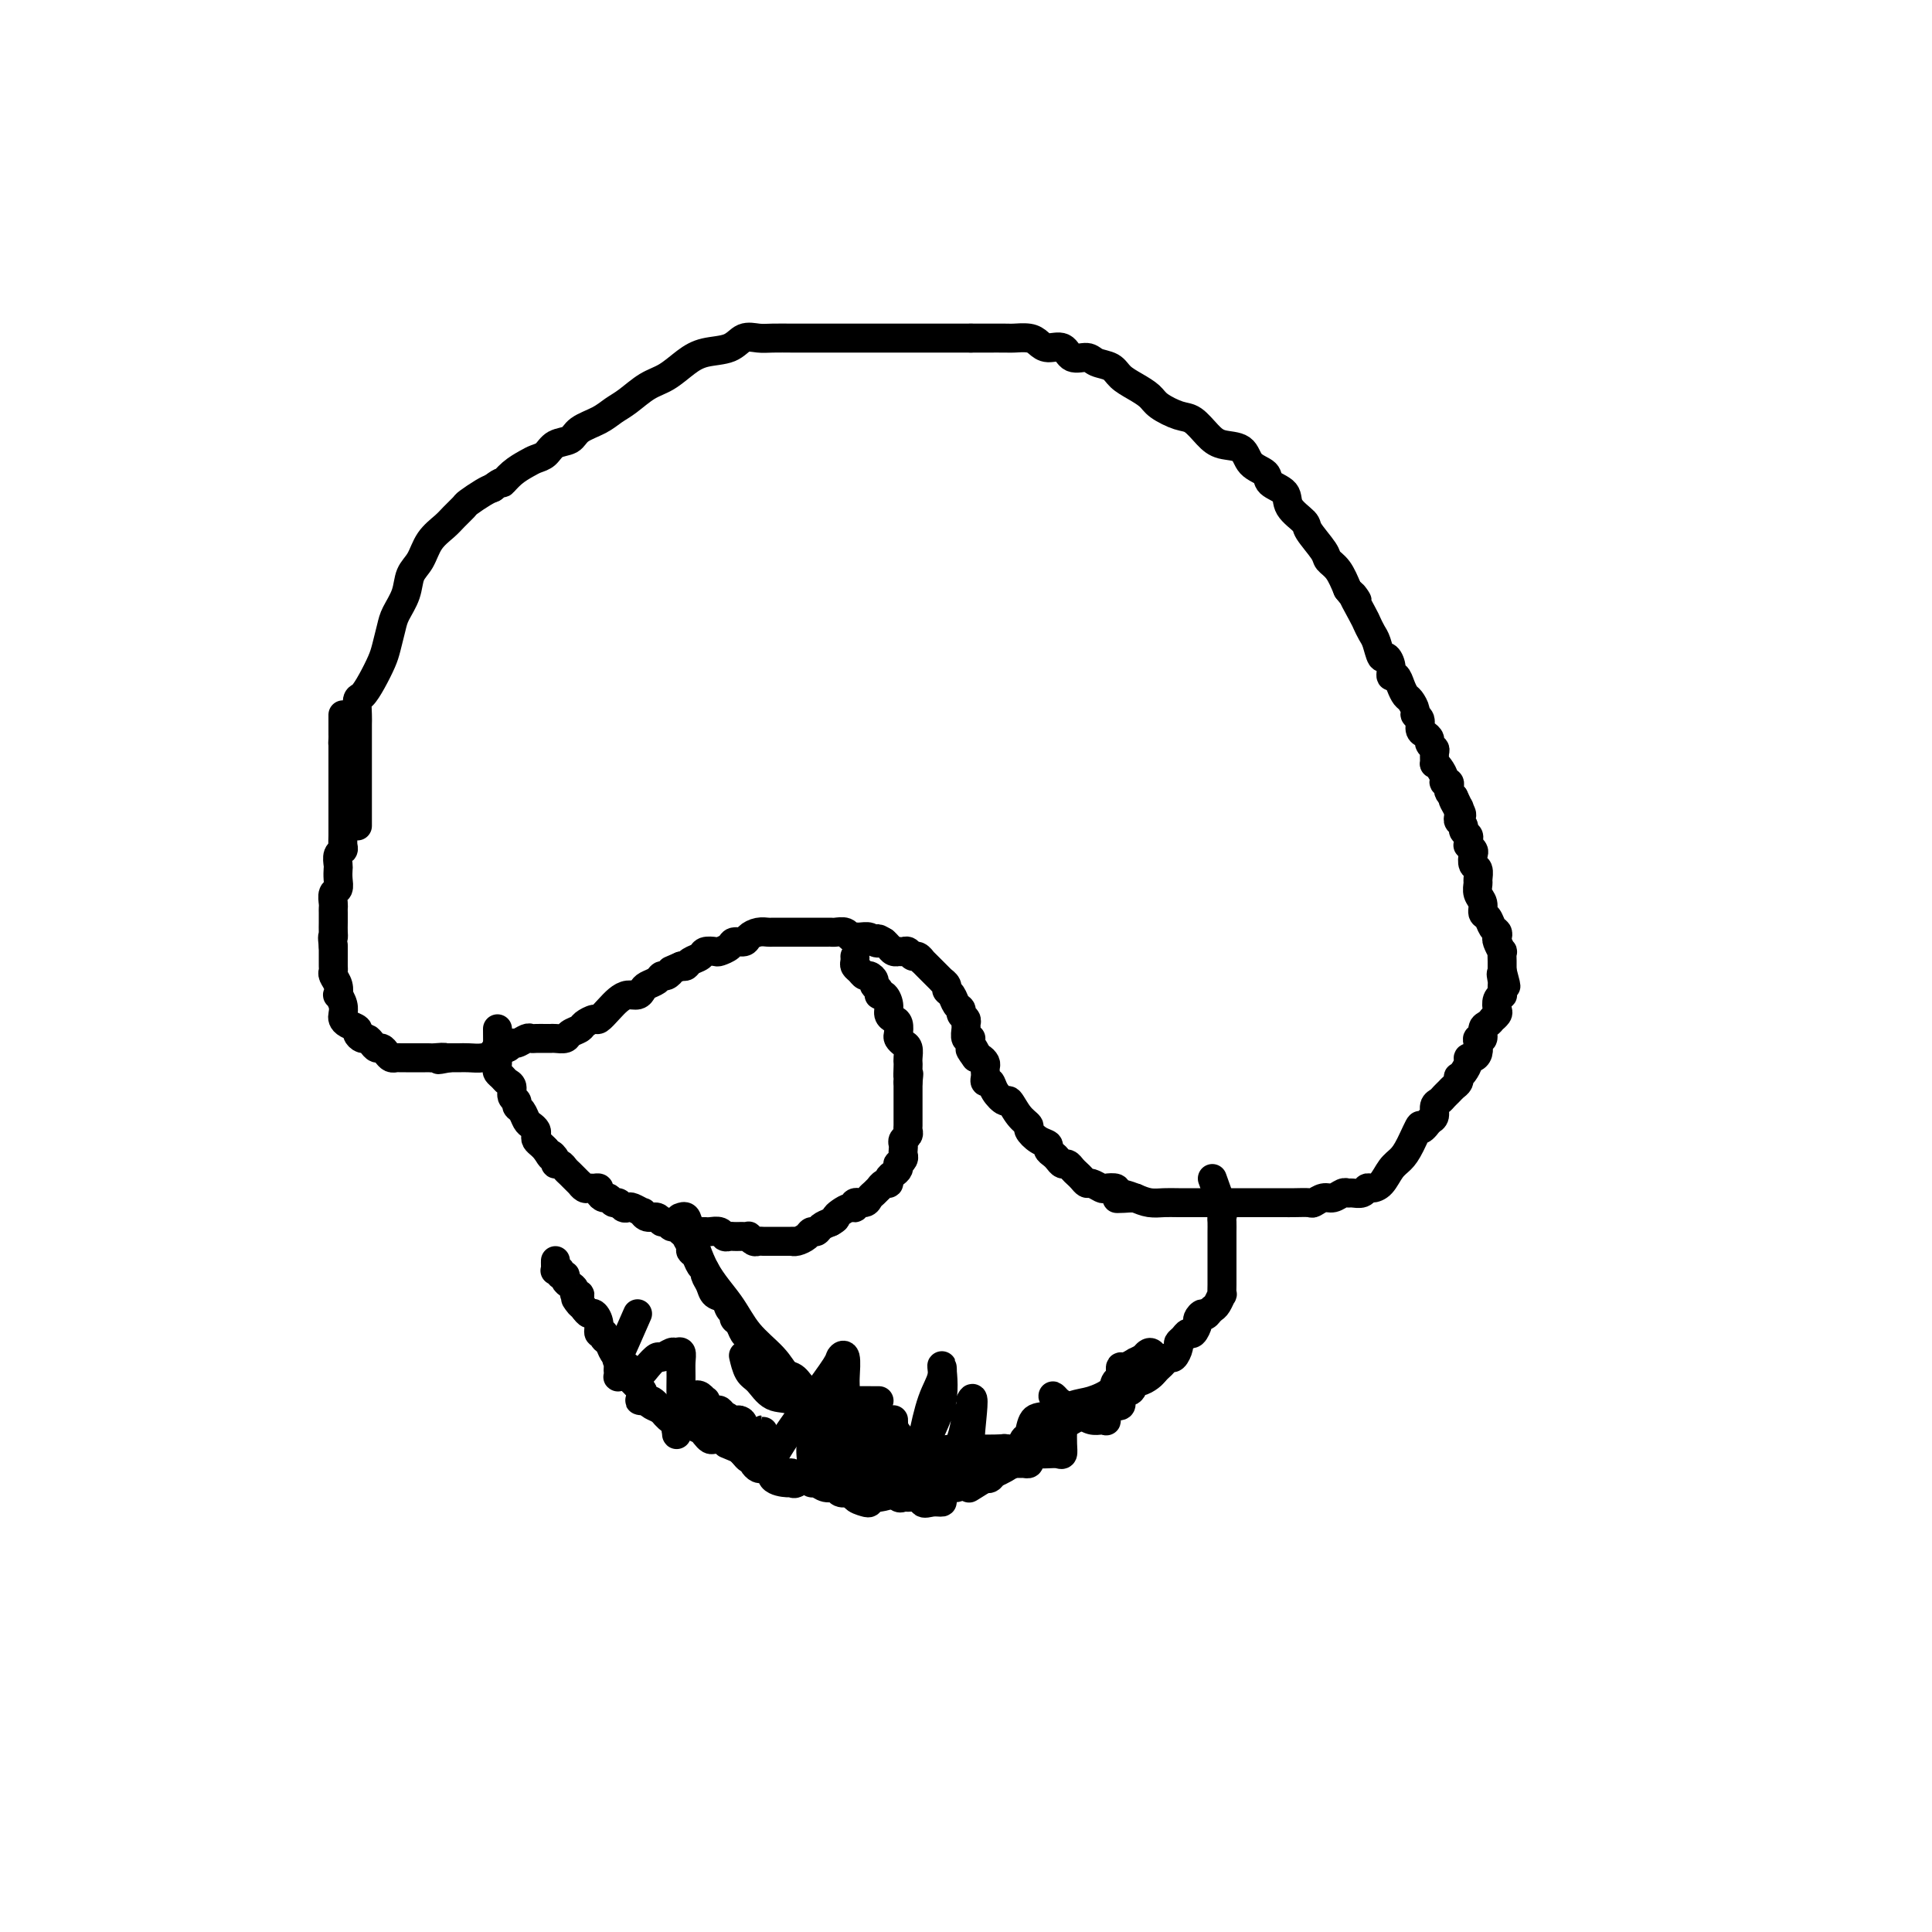 <svg viewBox='0 0 400 400' version='1.1' xmlns='http://www.w3.org/2000/svg' xmlns:xlink='http://www.w3.org/1999/xlink'><g fill='none' stroke='#000000' stroke-width='6' stroke-linecap='round' stroke-linejoin='round'><path d='M74,171c-0.000,-0.689 -0.000,-1.378 0,-2c0.000,-0.622 0.000,-1.178 0,-2c-0.000,-0.822 -0.000,-1.911 0,-3c0.000,-1.089 0.000,-2.177 0,-3c-0.000,-0.823 -0.000,-1.379 0,-2c0.000,-0.621 0.000,-1.306 0,-2c-0.000,-0.694 -0.001,-1.398 0,-2c0.001,-0.602 0.002,-1.101 0,-2c-0.002,-0.899 -0.009,-2.196 0,-3c0.009,-0.804 0.034,-1.114 0,-2c-0.034,-0.886 -0.125,-2.347 0,-3c0.125,-0.653 0.468,-0.500 1,-1c0.532,-0.500 1.255,-1.655 2,-3c0.745,-1.345 1.513,-2.880 2,-4c0.487,-1.120 0.693,-1.826 1,-3c0.307,-1.174 0.715,-2.816 1,-4c0.285,-1.184 0.445,-1.909 1,-3c0.555,-1.091 1.503,-2.547 2,-4c0.497,-1.453 0.541,-2.903 1,-4c0.459,-1.097 1.331,-1.842 2,-3c0.669,-1.158 1.133,-2.729 2,-4c0.867,-1.271 2.137,-2.242 3,-3c0.863,-0.758 1.320,-1.303 2,-2c0.680,-0.697 1.584,-1.548 2,-2c0.416,-0.452 0.343,-0.506 1,-1c0.657,-0.494 2.045,-1.427 3,-2c0.955,-0.573 1.478,-0.787 2,-1'/><path d='M102,101c2.385,-1.836 1.847,-0.925 2,-1c0.153,-0.075 0.999,-1.137 2,-2c1.001,-0.863 2.159,-1.526 3,-2c0.841,-0.474 1.364,-0.760 2,-1c0.636,-0.240 1.384,-0.434 2,-1c0.616,-0.566 1.099,-1.503 2,-2c0.901,-0.497 2.222,-0.555 3,-1c0.778,-0.445 1.015,-1.278 2,-2c0.985,-0.722 2.717,-1.333 4,-2c1.283,-0.667 2.118,-1.389 3,-2c0.882,-0.611 1.813,-1.109 3,-2c1.187,-0.891 2.632,-2.174 4,-3c1.368,-0.826 2.659,-1.196 4,-2c1.341,-0.804 2.733,-2.044 4,-3c1.267,-0.956 2.410,-1.629 4,-2c1.590,-0.371 3.626,-0.439 5,-1c1.374,-0.561 2.086,-1.614 3,-2c0.914,-0.386 2.028,-0.103 3,0c0.972,0.103 1.801,0.028 3,0c1.199,-0.028 2.769,-0.007 4,0c1.231,0.007 2.122,0.002 3,0c0.878,-0.002 1.743,-0.001 3,0c1.257,0.001 2.906,0.000 4,0c1.094,-0.000 1.632,-0.000 3,0c1.368,0.000 3.565,0.000 5,0c1.435,-0.000 2.107,-0.000 3,0c0.893,0.000 2.007,0.000 3,0c0.993,-0.000 1.864,-0.000 3,0c1.136,0.000 2.537,0.000 4,0c1.463,-0.000 2.990,-0.000 4,0c1.010,0.000 1.505,0.000 2,0'/><path d='M201,70c7.729,0.001 3.552,0.003 3,0c-0.552,-0.003 2.522,-0.011 4,0c1.478,0.011 1.359,0.039 2,0c0.641,-0.039 2.043,-0.146 3,0c0.957,0.146 1.468,0.546 2,1c0.532,0.454 1.086,0.962 2,1c0.914,0.038 2.188,-0.394 3,0c0.812,0.394 1.161,1.614 2,2c0.839,0.386 2.167,-0.062 3,0c0.833,0.062 1.172,0.636 2,1c0.828,0.364 2.145,0.520 3,1c0.855,0.480 1.247,1.285 2,2c0.753,0.715 1.867,1.342 3,2c1.133,0.658 2.285,1.349 3,2c0.715,0.651 0.994,1.264 2,2c1.006,0.736 2.739,1.596 4,2c1.261,0.404 2.052,0.353 3,1c0.948,0.647 2.055,1.994 3,3c0.945,1.006 1.728,1.673 3,2c1.272,0.327 3.031,0.313 4,1c0.969,0.687 1.146,2.073 2,3c0.854,0.927 2.383,1.393 3,2c0.617,0.607 0.320,1.354 1,2c0.680,0.646 2.337,1.192 3,2c0.663,0.808 0.334,1.879 1,3c0.666,1.121 2.328,2.291 3,3c0.672,0.709 0.354,0.958 1,2c0.646,1.042 2.256,2.877 3,4c0.744,1.123 0.623,1.533 1,2c0.377,0.467 1.250,0.991 2,2c0.750,1.009 1.375,2.505 2,4'/><path d='M279,122c3.521,4.495 1.325,1.233 1,1c-0.325,-0.233 1.222,2.562 2,4c0.778,1.438 0.785,1.519 1,2c0.215,0.481 0.636,1.364 1,2c0.364,0.636 0.671,1.026 1,2c0.329,0.974 0.680,2.533 1,3c0.320,0.467 0.611,-0.156 1,0c0.389,0.156 0.878,1.093 1,2c0.122,0.907 -0.122,1.786 0,2c0.122,0.214 0.611,-0.237 1,0c0.389,0.237 0.677,1.163 1,2c0.323,0.837 0.679,1.585 1,2c0.321,0.415 0.607,0.496 1,1c0.393,0.504 0.893,1.430 1,2c0.107,0.570 -0.177,0.783 0,1c0.177,0.217 0.817,0.439 1,1c0.183,0.561 -0.091,1.460 0,2c0.091,0.540 0.546,0.721 1,1c0.454,0.279 0.906,0.657 1,1c0.094,0.343 -0.172,0.652 0,1c0.172,0.348 0.781,0.736 1,1c0.219,0.264 0.049,0.403 0,1c-0.049,0.597 0.024,1.653 0,2c-0.024,0.347 -0.146,-0.013 0,0c0.146,0.013 0.561,0.399 1,1c0.439,0.601 0.901,1.418 1,2c0.099,0.582 -0.167,0.929 0,1c0.167,0.071 0.766,-0.136 1,0c0.234,0.136 0.101,0.613 0,1c-0.101,0.387 -0.172,0.682 0,1c0.172,0.318 0.586,0.659 1,1'/><path d='M301,165c3.342,6.831 0.698,2.408 0,1c-0.698,-1.408 0.549,0.200 1,1c0.451,0.800 0.106,0.792 0,1c-0.106,0.208 0.028,0.633 0,1c-0.028,0.367 -0.218,0.675 0,1c0.218,0.325 0.843,0.665 1,1c0.157,0.335 -0.155,0.663 0,1c0.155,0.337 0.777,0.682 1,1c0.223,0.318 0.046,0.609 0,1c-0.046,0.391 0.039,0.882 0,1c-0.039,0.118 -0.203,-0.138 0,0c0.203,0.138 0.772,0.671 1,1c0.228,0.329 0.114,0.454 0,1c-0.114,0.546 -0.228,1.511 0,2c0.228,0.489 0.797,0.501 1,1c0.203,0.499 0.039,1.486 0,2c-0.039,0.514 0.045,0.556 0,1c-0.045,0.444 -0.220,1.288 0,2c0.220,0.712 0.833,1.290 1,2c0.167,0.710 -0.113,1.553 0,2c0.113,0.447 0.618,0.500 1,1c0.382,0.500 0.642,1.449 1,2c0.358,0.551 0.814,0.706 1,1c0.186,0.294 0.102,0.726 0,1c-0.102,0.274 -0.224,0.388 0,1c0.224,0.612 0.792,1.722 1,2c0.208,0.278 0.056,-0.276 0,0c-0.056,0.276 -0.015,1.382 0,2c0.015,0.618 0.004,0.748 0,1c-0.004,0.252 -0.002,0.626 0,1'/><path d='M311,201c1.547,5.748 0.414,2.118 0,1c-0.414,-1.118 -0.110,0.274 0,1c0.110,0.726 0.026,0.785 0,1c-0.026,0.215 0.007,0.586 0,1c-0.007,0.414 -0.053,0.870 0,1c0.053,0.130 0.206,-0.066 0,0c-0.206,0.066 -0.773,0.395 -1,1c-0.227,0.605 -0.116,1.486 0,2c0.116,0.514 0.237,0.661 0,1c-0.237,0.339 -0.833,0.869 -1,1c-0.167,0.131 0.095,-0.137 0,0c-0.095,0.137 -0.548,0.680 -1,1c-0.452,0.320 -0.905,0.418 -1,1c-0.095,0.582 0.168,1.648 0,2c-0.168,0.352 -0.767,-0.011 -1,0c-0.233,0.011 -0.100,0.397 0,1c0.100,0.603 0.168,1.422 0,2c-0.168,0.578 -0.570,0.915 -1,1c-0.430,0.085 -0.886,-0.083 -1,0c-0.114,0.083 0.114,0.418 0,1c-0.114,0.582 -0.569,1.413 -1,2c-0.431,0.587 -0.836,0.931 -1,1c-0.164,0.069 -0.085,-0.136 0,0c0.085,0.136 0.178,0.614 0,1c-0.178,0.386 -0.626,0.680 -1,1c-0.374,0.320 -0.674,0.667 -1,1c-0.326,0.333 -0.679,0.653 -1,1c-0.321,0.347 -0.612,0.722 -1,1c-0.388,0.278 -0.874,0.459 -1,1c-0.126,0.541 0.107,1.440 0,2c-0.107,0.560 -0.553,0.780 -1,1'/><path d='M296,232c-2.523,3.430 -1.831,1.006 -2,1c-0.169,-0.006 -1.201,2.405 -2,4c-0.799,1.595 -1.366,2.374 -2,3c-0.634,0.626 -1.335,1.100 -2,2c-0.665,0.900 -1.295,2.227 -2,3c-0.705,0.773 -1.484,0.992 -2,1c-0.516,0.008 -0.767,-0.195 -1,0c-0.233,0.195 -0.447,0.788 -1,1c-0.553,0.212 -1.446,0.042 -2,0c-0.554,-0.042 -0.768,0.045 -1,0c-0.232,-0.045 -0.480,-0.222 -1,0c-0.520,0.222 -1.312,0.844 -2,1c-0.688,0.156 -1.274,-0.154 -2,0c-0.726,0.154 -1.594,0.773 -2,1c-0.406,0.227 -0.350,0.061 -1,0c-0.650,-0.061 -2.005,-0.016 -3,0c-0.995,0.016 -1.630,0.004 -2,0c-0.370,-0.004 -0.474,-0.001 -1,0c-0.526,0.001 -1.474,0.000 -2,0c-0.526,-0.000 -0.632,-0.000 -1,0c-0.368,0.000 -1.000,0.000 -2,0c-1.000,-0.000 -2.369,-0.000 -3,0c-0.631,0.000 -0.523,-0.000 -1,0c-0.477,0.000 -1.538,0.000 -2,0c-0.462,-0.000 -0.325,-0.000 -1,0c-0.675,0.000 -2.162,0.001 -3,0c-0.838,-0.001 -1.029,-0.003 -2,0c-0.971,0.003 -2.724,0.011 -4,0c-1.276,-0.011 -2.074,-0.041 -3,0c-0.926,0.041 -1.979,0.155 -3,0c-1.021,-0.155 -2.011,-0.577 -3,-1'/><path d='M235,248c-7.075,0.199 -2.262,0.198 -1,0c1.262,-0.198 -1.028,-0.593 -2,-1c-0.972,-0.407 -0.628,-0.826 -1,-1c-0.372,-0.174 -1.462,-0.102 -2,0c-0.538,0.102 -0.525,0.235 -1,0c-0.475,-0.235 -1.437,-0.836 -2,-1c-0.563,-0.164 -0.728,0.110 -1,0c-0.272,-0.110 -0.650,-0.603 -1,-1c-0.350,-0.397 -0.671,-0.698 -1,-1c-0.329,-0.302 -0.665,-0.606 -1,-1c-0.335,-0.394 -0.668,-0.879 -1,-1c-0.332,-0.121 -0.662,0.122 -1,0c-0.338,-0.122 -0.684,-0.609 -1,-1c-0.316,-0.391 -0.600,-0.686 -1,-1c-0.400,-0.314 -0.915,-0.647 -1,-1c-0.085,-0.353 0.259,-0.726 0,-1c-0.259,-0.274 -1.120,-0.449 -2,-1c-0.880,-0.551 -1.779,-1.477 -2,-2c-0.221,-0.523 0.235,-0.643 0,-1c-0.235,-0.357 -1.162,-0.951 -2,-2c-0.838,-1.049 -1.587,-2.553 -2,-3c-0.413,-0.447 -0.489,0.165 -1,0c-0.511,-0.165 -1.457,-1.105 -2,-2c-0.543,-0.895 -0.681,-1.745 -1,-2c-0.319,-0.255 -0.817,0.087 -1,0c-0.183,-0.087 -0.052,-0.601 0,-1c0.052,-0.399 0.025,-0.681 0,-1c-0.025,-0.319 -0.048,-0.673 0,-1c0.048,-0.327 0.167,-0.626 0,-1c-0.167,-0.374 -0.619,-0.821 -1,-1c-0.381,-0.179 -0.690,-0.089 -1,0'/><path d='M202,219c-2.410,-3.217 -0.435,-1.261 0,-1c0.435,0.261 -0.668,-1.173 -1,-2c-0.332,-0.827 0.108,-1.048 0,-1c-0.108,0.048 -0.765,0.364 -1,0c-0.235,-0.364 -0.048,-1.407 0,-2c0.048,-0.593 -0.043,-0.735 0,-1c0.043,-0.265 0.219,-0.652 0,-1c-0.219,-0.348 -0.833,-0.657 -1,-1c-0.167,-0.343 0.114,-0.722 0,-1c-0.114,-0.278 -0.623,-0.457 -1,-1c-0.377,-0.543 -0.622,-1.451 -1,-2c-0.378,-0.549 -0.890,-0.740 -1,-1c-0.110,-0.260 0.182,-0.591 0,-1c-0.182,-0.409 -0.836,-0.897 -1,-1c-0.164,-0.103 0.164,0.180 0,0c-0.164,-0.180 -0.818,-0.823 -1,-1c-0.182,-0.177 0.110,0.111 0,0c-0.110,-0.111 -0.621,-0.622 -1,-1c-0.379,-0.378 -0.626,-0.622 -1,-1c-0.374,-0.378 -0.874,-0.890 -1,-1c-0.126,-0.110 0.121,0.181 0,0c-0.121,-0.181 -0.611,-0.833 -1,-1c-0.389,-0.167 -0.678,0.151 -1,0c-0.322,-0.151 -0.678,-0.772 -1,-1c-0.322,-0.228 -0.611,-0.064 -1,0c-0.389,0.064 -0.878,0.028 -1,0c-0.122,-0.028 0.122,-0.049 0,0c-0.122,0.049 -0.610,0.167 -1,0c-0.390,-0.167 -0.683,-0.619 -1,-1c-0.317,-0.381 -0.659,-0.690 -1,-1'/><path d='M183,195c-2.031,-1.254 -1.107,-0.389 -1,0c0.107,0.389 -0.601,0.301 -1,0c-0.399,-0.301 -0.487,-0.817 -1,-1c-0.513,-0.183 -1.451,-0.035 -2,0c-0.549,0.035 -0.711,-0.043 -1,0c-0.289,0.043 -0.706,0.208 -1,0c-0.294,-0.208 -0.464,-0.788 -1,-1c-0.536,-0.212 -1.439,-0.057 -2,0c-0.561,0.057 -0.781,0.015 -1,0c-0.219,-0.015 -0.439,-0.004 -1,0c-0.561,0.004 -1.463,0.001 -2,0c-0.537,-0.001 -0.707,-0.000 -1,0c-0.293,0.000 -0.707,0.000 -1,0c-0.293,-0.000 -0.464,-0.000 -1,0c-0.536,0.000 -1.438,0.000 -2,0c-0.562,-0.000 -0.783,-0.001 -1,0c-0.217,0.001 -0.429,0.003 -1,0c-0.571,-0.003 -1.500,-0.011 -2,0c-0.500,0.011 -0.572,0.041 -1,0c-0.428,-0.041 -1.213,-0.152 -2,0c-0.787,0.152 -1.577,0.566 -2,1c-0.423,0.434 -0.479,0.887 -1,1c-0.521,0.113 -1.506,-0.114 -2,0c-0.494,0.114 -0.499,0.570 -1,1c-0.501,0.430 -1.500,0.836 -2,1c-0.500,0.164 -0.501,0.086 -1,0c-0.499,-0.086 -1.496,-0.181 -2,0c-0.504,0.181 -0.517,0.636 -1,1c-0.483,0.364 -1.438,0.636 -2,1c-0.562,0.364 -0.732,0.818 -1,1c-0.268,0.182 -0.634,0.091 -1,0'/><path d='M141,200c-2.881,1.245 -2.085,0.859 -2,1c0.085,0.141 -0.541,0.811 -1,1c-0.459,0.189 -0.752,-0.103 -1,0c-0.248,0.103 -0.451,0.601 -1,1c-0.549,0.399 -1.446,0.698 -2,1c-0.554,0.302 -0.767,0.608 -1,1c-0.233,0.392 -0.486,0.869 -1,1c-0.514,0.131 -1.288,-0.085 -2,0c-0.712,0.085 -1.361,0.471 -2,1c-0.639,0.529 -1.269,1.203 -2,2c-0.731,0.797 -1.562,1.719 -2,2c-0.438,0.281 -0.484,-0.079 -1,0c-0.516,0.079 -1.504,0.595 -2,1c-0.496,0.405 -0.500,0.697 -1,1c-0.500,0.303 -1.495,0.617 -2,1c-0.505,0.383 -0.520,0.835 -1,1c-0.480,0.165 -1.424,0.045 -2,0c-0.576,-0.045 -0.783,-0.013 -1,0c-0.217,0.013 -0.443,0.008 -1,0c-0.557,-0.008 -1.445,-0.017 -2,0c-0.555,0.017 -0.778,0.061 -1,0c-0.222,-0.061 -0.445,-0.227 -1,0c-0.555,0.227 -1.444,0.848 -2,1c-0.556,0.152 -0.781,-0.166 -1,0c-0.219,0.166 -0.433,0.815 -1,1c-0.567,0.185 -1.489,-0.094 -2,0c-0.511,0.094 -0.612,0.561 -1,1c-0.388,0.439 -1.063,0.850 -2,1c-0.937,0.150 -2.137,0.040 -3,0c-0.863,-0.040 -1.389,-0.012 -2,0c-0.611,0.012 -1.305,0.006 -2,0'/><path d='M93,219c-3.985,0.774 -1.448,0.207 -1,0c0.448,-0.207 -1.193,-0.056 -2,0c-0.807,0.056 -0.779,0.015 -1,0c-0.221,-0.015 -0.689,-0.004 -1,0c-0.311,0.004 -0.465,0.001 -1,0c-0.535,-0.001 -1.453,0.000 -2,0c-0.547,-0.000 -0.724,-0.003 -1,0c-0.276,0.003 -0.651,0.011 -1,0c-0.349,-0.011 -0.671,-0.041 -1,0c-0.329,0.041 -0.666,0.152 -1,0c-0.334,-0.152 -0.667,-0.566 -1,-1c-0.333,-0.434 -0.666,-0.886 -1,-1c-0.334,-0.114 -0.668,0.110 -1,0c-0.332,-0.110 -0.662,-0.554 -1,-1c-0.338,-0.446 -0.686,-0.893 -1,-1c-0.314,-0.107 -0.596,0.126 -1,0c-0.404,-0.126 -0.932,-0.610 -1,-1c-0.068,-0.390 0.322,-0.684 0,-1c-0.322,-0.316 -1.358,-0.653 -2,-1c-0.642,-0.347 -0.890,-0.704 -1,-1c-0.110,-0.296 -0.081,-0.530 0,-1c0.081,-0.470 0.214,-1.176 0,-2c-0.214,-0.824 -0.775,-1.765 -1,-2c-0.225,-0.235 -0.113,0.236 0,0c0.113,-0.236 0.226,-1.180 0,-2c-0.226,-0.820 -0.793,-1.515 -1,-2c-0.207,-0.485 -0.056,-0.760 0,-1c0.056,-0.240 0.015,-0.446 0,-1c-0.015,-0.554 -0.004,-1.457 0,-2c0.004,-0.543 0.001,-0.727 0,-1c-0.001,-0.273 -0.001,-0.637 0,-1'/><path d='M69,196c-0.309,-2.738 -0.083,-2.082 0,-2c0.083,0.082 0.023,-0.411 0,-1c-0.023,-0.589 -0.007,-1.275 0,-2c0.007,-0.725 0.006,-1.489 0,-2c-0.006,-0.511 -0.016,-0.770 0,-1c0.016,-0.230 0.057,-0.433 0,-1c-0.057,-0.567 -0.211,-1.499 0,-2c0.211,-0.501 0.788,-0.572 1,-1c0.212,-0.428 0.061,-1.214 0,-2c-0.061,-0.786 -0.030,-1.572 0,-2c0.030,-0.428 0.061,-0.499 0,-1c-0.061,-0.501 -0.212,-1.433 0,-2c0.212,-0.567 0.789,-0.768 1,-1c0.211,-0.232 0.057,-0.495 0,-1c-0.057,-0.505 -0.015,-1.253 0,-2c0.015,-0.747 0.004,-1.495 0,-2c-0.004,-0.505 -0.001,-0.769 0,-1c0.001,-0.231 0.000,-0.429 0,-1c-0.000,-0.571 -0.000,-1.514 0,-2c0.000,-0.486 0.000,-0.515 0,-1c-0.000,-0.485 -0.000,-1.426 0,-2c0.000,-0.574 0.000,-0.783 0,-1c-0.000,-0.217 -0.000,-0.443 0,-1c0.000,-0.557 0.000,-1.445 0,-2c-0.000,-0.555 -0.000,-0.779 0,-1c0.000,-0.221 0.000,-0.441 0,-1c-0.000,-0.559 -0.000,-1.458 0,-2c0.000,-0.542 0.000,-0.726 0,-1c-0.000,-0.274 -0.000,-0.637 0,-1'/><path d='M71,154c0.309,-6.737 0.083,-2.578 0,-1c-0.083,1.578 -0.022,0.577 0,0c0.022,-0.577 0.006,-0.728 0,-1c-0.006,-0.272 -0.002,-0.665 0,-1c0.002,-0.335 0.000,-0.612 0,-1c-0.000,-0.388 -0.000,-0.888 0,-1c0.000,-0.112 0.000,0.162 0,0c-0.000,-0.162 -0.000,-0.761 0,-1c0.000,-0.239 0.000,-0.120 0,0'/><path d='M251,244c0.845,2.325 1.691,4.649 2,6c0.309,1.351 0.083,1.728 0,2c-0.083,0.272 -0.022,0.439 0,1c0.022,0.561 0.006,1.515 0,2c-0.006,0.485 -0.002,0.501 0,1c0.002,0.499 0.000,1.481 0,2c-0.000,0.519 -0.000,0.575 0,1c0.000,0.425 -0.000,1.218 0,2c0.000,0.782 0.001,1.553 0,2c-0.001,0.447 -0.003,0.571 0,1c0.003,0.429 0.012,1.161 0,2c-0.012,0.839 -0.045,1.783 0,2c0.045,0.217 0.167,-0.292 0,0c-0.167,0.292 -0.622,1.386 -1,2c-0.378,0.614 -0.679,0.747 -1,1c-0.321,0.253 -0.660,0.627 -1,1'/><path d='M250,272c-0.626,0.875 -0.693,0.062 -1,0c-0.307,-0.062 -0.856,0.627 -1,1c-0.144,0.373 0.115,0.429 0,1c-0.115,0.571 -0.604,1.657 -1,2c-0.396,0.343 -0.697,-0.058 -1,0c-0.303,0.058 -0.606,0.575 -1,1c-0.394,0.425 -0.879,0.758 -1,1c-0.121,0.242 0.122,0.393 0,1c-0.122,0.607 -0.610,1.668 -1,2c-0.390,0.332 -0.681,-0.066 -1,0c-0.319,0.066 -0.667,0.596 -1,1c-0.333,0.404 -0.653,0.680 -1,1c-0.347,0.320 -0.722,0.682 -1,1c-0.278,0.318 -0.460,0.591 -1,1c-0.540,0.409 -1.440,0.955 -2,1c-0.560,0.045 -0.782,-0.410 -1,0c-0.218,0.410 -0.432,1.686 -1,2c-0.568,0.314 -1.489,-0.333 -2,0c-0.511,0.333 -0.611,1.647 -1,2c-0.389,0.353 -1.067,-0.253 -2,0c-0.933,0.253 -2.121,1.366 -3,2c-0.879,0.634 -1.448,0.788 -2,1c-0.552,0.212 -1.088,0.480 -2,1c-0.912,0.520 -2.202,1.291 -3,2c-0.798,0.709 -1.106,1.356 -2,2c-0.894,0.644 -2.375,1.286 -3,2c-0.625,0.714 -0.394,1.501 -1,2c-0.606,0.499 -2.049,0.711 -3,1c-0.951,0.289 -1.410,0.655 -2,1c-0.590,0.345 -1.311,0.670 -2,1c-0.689,0.330 -1.344,0.665 -2,1'/><path d='M204,306c-5.617,3.493 -2.660,1.724 -2,1c0.660,-0.724 -0.978,-0.404 -2,0c-1.022,0.404 -1.429,0.893 -2,1c-0.571,0.107 -1.308,-0.167 -2,0c-0.692,0.167 -1.340,0.777 -2,1c-0.660,0.223 -1.331,0.060 -2,0c-0.669,-0.060 -1.334,-0.016 -2,0c-0.666,0.016 -1.333,0.004 -2,0c-0.667,-0.004 -1.334,-0.001 -2,0c-0.666,0.001 -1.330,0.000 -2,0c-0.670,-0.000 -1.344,-0.000 -2,0c-0.656,0.000 -1.293,0.001 -2,0c-0.707,-0.001 -1.484,-0.004 -2,0c-0.516,0.004 -0.771,0.016 -1,0c-0.229,-0.016 -0.432,-0.061 -1,0c-0.568,0.061 -1.499,0.228 -2,0c-0.501,-0.228 -0.570,-0.850 -1,-1c-0.430,-0.150 -1.219,0.171 -2,0c-0.781,-0.171 -1.553,-0.834 -2,-1c-0.447,-0.166 -0.571,0.167 -1,0c-0.429,-0.167 -1.165,-0.832 -2,-1c-0.835,-0.168 -1.768,0.161 -2,0c-0.232,-0.161 0.237,-0.813 0,-1c-0.237,-0.187 -1.181,0.089 -2,0c-0.819,-0.089 -1.515,-0.545 -2,-1c-0.485,-0.455 -0.760,-0.909 -1,-1c-0.240,-0.091 -0.446,0.183 -1,0c-0.554,-0.183 -1.458,-0.822 -2,-1c-0.542,-0.178 -0.723,0.106 -1,0c-0.277,-0.106 -0.651,-0.602 -1,-1c-0.349,-0.398 -0.675,-0.699 -1,-1'/><path d='M153,300c-3.710,-1.558 -2.486,-0.953 -2,-1c0.486,-0.047 0.232,-0.748 0,-1c-0.232,-0.252 -0.442,-0.057 -1,0c-0.558,0.057 -1.463,-0.026 -2,0c-0.537,0.026 -0.707,0.161 -1,0c-0.293,-0.161 -0.708,-0.618 -1,-1c-0.292,-0.382 -0.462,-0.689 -1,-1c-0.538,-0.311 -1.445,-0.627 -2,-1c-0.555,-0.373 -0.760,-0.802 -1,-1c-0.240,-0.198 -0.516,-0.166 -1,0c-0.484,0.166 -1.176,0.467 -2,0c-0.824,-0.467 -1.779,-1.701 -2,-2c-0.221,-0.299 0.293,0.339 0,0c-0.293,-0.339 -1.392,-1.653 -2,-2c-0.608,-0.347 -0.726,0.273 -1,0c-0.274,-0.273 -0.704,-1.439 -1,-2c-0.296,-0.561 -0.457,-0.518 -1,-1c-0.543,-0.482 -1.469,-1.490 -2,-2c-0.531,-0.510 -0.667,-0.522 -1,-1c-0.333,-0.478 -0.864,-1.423 -1,-2c-0.136,-0.577 0.122,-0.786 0,-1c-0.122,-0.214 -0.625,-0.434 -1,-1c-0.375,-0.566 -0.621,-1.478 -1,-2c-0.379,-0.522 -0.889,-0.655 -1,-1c-0.111,-0.345 0.178,-0.901 0,-1c-0.178,-0.099 -0.821,0.258 -1,0c-0.179,-0.258 0.107,-1.131 0,-2c-0.107,-0.869 -0.606,-1.734 -1,-2c-0.394,-0.266 -0.684,0.067 -1,0c-0.316,-0.067 -0.658,-0.533 -1,-1'/><path d='M121,271c-3.007,-3.741 -1.523,-1.594 -1,-1c0.523,0.594 0.085,-0.366 0,-1c-0.085,-0.634 0.183,-0.943 0,-1c-0.183,-0.057 -0.819,0.138 -1,0c-0.181,-0.138 0.091,-0.610 0,-1c-0.091,-0.390 -0.545,-0.697 -1,-1c-0.455,-0.303 -0.910,-0.603 -1,-1c-0.090,-0.397 0.186,-0.890 0,-1c-0.186,-0.110 -0.834,0.164 -1,0c-0.166,-0.164 0.152,-0.766 0,-1c-0.152,-0.234 -0.773,-0.101 -1,0c-0.227,0.101 -0.061,0.172 0,0c0.061,-0.172 0.016,-0.585 0,-1c-0.016,-0.415 -0.005,-0.833 0,-1c0.005,-0.167 0.002,-0.084 0,0'/><path d='M132,272c-1.690,3.859 -3.381,7.717 -4,9c-0.619,1.283 -0.167,-0.010 0,0c0.167,0.010 0.048,1.323 0,2c-0.048,0.677 -0.025,0.717 0,1c0.025,0.283 0.051,0.809 0,1c-0.051,0.191 -0.180,0.046 0,0c0.180,-0.046 0.668,0.008 1,0c0.332,-0.008 0.508,-0.078 1,0c0.492,0.078 1.302,0.304 2,0c0.698,-0.304 1.286,-1.139 2,-2c0.714,-0.861 1.554,-1.749 2,-2c0.446,-0.251 0.498,0.134 1,0c0.502,-0.134 1.455,-0.788 2,-1c0.545,-0.212 0.682,0.019 1,0c0.318,-0.019 0.818,-0.286 1,0c0.182,0.286 0.045,1.127 0,2c-0.045,0.873 0.002,1.778 0,3c-0.002,1.222 -0.053,2.761 0,4c0.053,1.239 0.210,2.177 0,3c-0.210,0.823 -0.787,1.529 -1,2c-0.213,0.471 -0.061,0.706 0,1c0.061,0.294 0.030,0.647 0,1'/><path d='M140,296c0.166,2.317 0.082,0.110 0,-1c-0.082,-1.110 -0.163,-1.125 0,-1c0.163,0.125 0.569,0.388 1,0c0.431,-0.388 0.885,-1.428 1,-2c0.115,-0.572 -0.110,-0.676 0,-1c0.110,-0.324 0.555,-0.867 1,-1c0.445,-0.133 0.890,0.145 1,0c0.110,-0.145 -0.115,-0.713 0,-1c0.115,-0.287 0.570,-0.293 1,0c0.430,0.293 0.833,0.887 1,1c0.167,0.113 0.096,-0.253 0,0c-0.096,0.253 -0.219,1.126 0,2c0.219,0.874 0.779,1.751 1,2c0.221,0.249 0.102,-0.128 0,0c-0.102,0.128 -0.186,0.763 0,1c0.186,0.237 0.642,0.078 1,0c0.358,-0.078 0.617,-0.073 1,0c0.383,0.073 0.890,0.216 1,0c0.110,-0.216 -0.178,-0.790 0,-1c0.178,-0.210 0.821,-0.056 1,0c0.179,0.056 -0.106,0.015 0,0c0.106,-0.015 0.602,-0.004 1,0c0.398,0.004 0.699,0.002 1,0'/><path d='M153,294c1.111,0.162 0.889,1.066 1,2c0.111,0.934 0.555,1.896 1,3c0.445,1.104 0.892,2.349 1,3c0.108,0.651 -0.125,0.706 0,1c0.125,0.294 0.606,0.825 1,1c0.394,0.175 0.702,-0.005 1,0c0.298,0.005 0.588,0.196 1,0c0.412,-0.196 0.948,-0.777 1,-1c0.052,-0.223 -0.379,-0.087 0,-1c0.379,-0.913 1.570,-2.875 3,-5c1.430,-2.125 3.101,-4.412 5,-7c1.899,-2.588 4.026,-5.476 5,-7c0.974,-1.524 0.797,-1.683 1,-2c0.203,-0.317 0.788,-0.793 1,0c0.212,0.793 0.053,2.856 0,4c-0.053,1.144 0.001,1.371 0,2c-0.001,0.629 -0.057,1.660 0,3c0.057,1.340 0.226,2.989 0,4c-0.226,1.011 -0.849,1.384 -1,2c-0.151,0.616 0.170,1.476 0,2c-0.170,0.524 -0.830,0.712 -1,1c-0.170,0.288 0.150,0.675 0,1c-0.150,0.325 -0.771,0.587 -1,1c-0.229,0.413 -0.065,0.975 0,1c0.065,0.025 0.033,-0.488 0,-1'/><path d='M172,301c-0.463,2.913 -0.120,0.197 0,-1c0.120,-1.197 0.019,-0.873 0,-1c-0.019,-0.127 0.045,-0.704 0,-1c-0.045,-0.296 -0.200,-0.311 0,0c0.200,0.311 0.754,0.948 1,2c0.246,1.052 0.185,2.517 1,4c0.815,1.483 2.506,2.982 3,4c0.494,1.018 -0.207,1.553 0,2c0.207,0.447 1.323,0.804 2,1c0.677,0.196 0.913,0.230 1,0c0.087,-0.230 0.023,-0.722 0,-1c-0.023,-0.278 -0.006,-0.340 0,-1c0.006,-0.660 0.002,-1.919 0,-3c-0.002,-1.081 -0.001,-1.986 0,-3c0.001,-1.014 0.000,-2.137 0,-3c-0.000,-0.863 -0.001,-1.465 0,-2c0.001,-0.535 0.003,-1.003 0,-1c-0.003,0.003 -0.011,0.478 0,1c0.011,0.522 0.041,1.093 0,2c-0.041,0.907 -0.152,2.152 0,3c0.152,0.848 0.567,1.301 1,2c0.433,0.699 0.886,1.644 1,2c0.114,0.356 -0.109,0.124 0,0c0.109,-0.124 0.551,-0.141 1,0c0.449,0.141 0.904,0.440 1,0c0.096,-0.440 -0.166,-1.618 0,-3c0.166,-1.382 0.762,-2.966 1,-4c0.238,-1.034 0.119,-1.517 0,-2'/><path d='M185,298c0.464,-1.976 0.125,-2.415 0,-3c-0.125,-0.585 -0.034,-1.314 0,-1c0.034,0.314 0.012,1.671 0,3c-0.012,1.329 -0.014,2.629 0,4c0.014,1.371 0.045,2.812 0,4c-0.045,1.188 -0.167,2.122 0,3c0.167,0.878 0.622,1.699 1,2c0.378,0.301 0.678,0.083 1,0c0.322,-0.083 0.666,-0.030 1,0c0.334,0.030 0.657,0.039 1,-1c0.343,-1.039 0.704,-3.125 1,-5c0.296,-1.875 0.527,-3.541 1,-6c0.473,-2.459 1.188,-5.713 2,-8c0.812,-2.287 1.720,-3.606 2,-5c0.280,-1.394 -0.068,-2.863 0,-2c0.068,0.863 0.553,4.057 0,7c-0.553,2.943 -2.143,5.636 -3,8c-0.857,2.364 -0.982,4.399 -1,6c-0.018,1.601 0.071,2.767 0,4c-0.071,1.233 -0.303,2.532 0,3c0.303,0.468 1.141,0.104 2,0c0.859,-0.104 1.740,0.051 2,0c0.260,-0.051 -0.099,-0.309 0,-1c0.099,-0.691 0.657,-1.813 1,-3c0.343,-1.187 0.470,-2.437 1,-4c0.530,-1.563 1.462,-3.440 2,-5c0.538,-1.560 0.683,-2.805 1,-4c0.317,-1.195 0.805,-2.342 1,-3c0.195,-0.658 0.098,-0.829 0,-1'/><path d='M201,290c0.926,-2.091 0.242,3.181 0,6c-0.242,2.819 -0.041,3.186 0,4c0.041,0.814 -0.077,2.076 0,3c0.077,0.924 0.349,1.510 1,2c0.651,0.490 1.680,0.885 2,1c0.320,0.115 -0.068,-0.049 0,0c0.068,0.049 0.593,0.311 1,0c0.407,-0.311 0.696,-1.194 1,-2c0.304,-0.806 0.621,-1.535 1,-2c0.379,-0.465 0.819,-0.667 1,-1c0.181,-0.333 0.104,-0.797 0,-1c-0.104,-0.203 -0.235,-0.145 0,0c0.235,0.145 0.836,0.379 1,1c0.164,0.621 -0.110,1.631 0,2c0.110,0.369 0.604,0.096 1,0c0.396,-0.096 0.693,-0.015 1,0c0.307,0.015 0.624,-0.034 1,0c0.376,0.034 0.810,0.153 1,0c0.190,-0.153 0.134,-0.577 0,-1c-0.134,-0.423 -0.348,-0.844 0,-1c0.348,-0.156 1.256,-0.047 2,0c0.744,0.047 1.324,0.032 2,0c0.676,-0.032 1.449,-0.081 2,0c0.551,0.081 0.879,0.291 1,0c0.121,-0.291 0.035,-1.083 0,-2c-0.035,-0.917 -0.017,-1.958 0,-3'/><path d='M220,296c0.198,-1.577 0.192,-3.018 0,-4c-0.192,-0.982 -0.571,-1.504 -1,-2c-0.429,-0.496 -0.908,-0.966 -1,-1c-0.092,-0.034 0.202,0.369 1,1c0.798,0.631 2.098,1.489 3,2c0.902,0.511 1.404,0.675 2,1c0.596,0.325 1.284,0.813 2,1c0.716,0.187 1.459,0.075 2,0c0.541,-0.075 0.880,-0.111 1,0c0.120,0.111 0.022,0.370 0,0c-0.022,-0.370 0.032,-1.367 0,-2c-0.032,-0.633 -0.148,-0.901 0,-1c0.148,-0.099 0.562,-0.030 1,0c0.438,0.030 0.902,0.020 1,0c0.098,-0.020 -0.170,-0.050 0,0c0.170,0.050 0.778,0.178 1,0c0.222,-0.178 0.060,-0.663 0,-1c-0.060,-0.337 -0.016,-0.525 0,-1c0.016,-0.475 0.006,-1.236 0,-2c-0.006,-0.764 -0.008,-1.529 0,-2c0.008,-0.471 0.025,-0.647 0,-1c-0.025,-0.353 -0.092,-0.882 0,-1c0.092,-0.118 0.344,0.175 1,0c0.656,-0.175 1.715,-0.816 2,-1c0.285,-0.184 -0.204,0.090 0,0c0.204,-0.090 1.102,-0.545 2,-1'/><path d='M237,281c0.729,-0.391 0.052,0.133 0,0c-0.052,-0.133 0.523,-0.921 1,-1c0.477,-0.079 0.858,0.553 1,1c0.142,0.447 0.045,0.708 0,1c-0.045,0.292 -0.039,0.613 0,1c0.039,0.387 0.112,0.840 0,1c-0.112,0.160 -0.410,0.028 -1,0c-0.590,-0.028 -1.472,0.047 -2,0c-0.528,-0.047 -0.702,-0.217 -1,0c-0.298,0.217 -0.719,0.822 -1,1c-0.281,0.178 -0.422,-0.070 -1,0c-0.578,0.070 -1.593,0.457 -2,1c-0.407,0.543 -0.207,1.243 -1,2c-0.793,0.757 -2.580,1.573 -4,2c-1.420,0.427 -2.475,0.466 -4,1c-1.525,0.534 -3.521,1.562 -5,2c-1.479,0.438 -2.440,0.285 -3,1c-0.560,0.715 -0.719,2.297 -1,3c-0.281,0.703 -0.686,0.528 -1,1c-0.314,0.472 -0.538,1.590 -1,2c-0.462,0.410 -1.163,0.110 -2,0c-0.837,-0.110 -1.811,-0.032 -3,0c-1.189,0.032 -2.595,0.016 -4,0'/><path d='M202,300c-2.242,-0.041 -3.347,-0.142 -5,0c-1.653,0.142 -3.855,0.528 -5,1c-1.145,0.472 -1.232,1.030 -2,2c-0.768,0.970 -2.218,2.351 -3,3c-0.782,0.649 -0.895,0.566 -1,1c-0.105,0.434 -0.203,1.386 -1,2c-0.797,0.614 -2.295,0.890 -3,1c-0.705,0.110 -0.619,0.053 -1,0c-0.381,-0.053 -1.231,-0.101 -2,0c-0.769,0.101 -1.459,0.351 -2,0c-0.541,-0.351 -0.933,-1.302 -1,-2c-0.067,-0.698 0.192,-1.143 0,-2c-0.192,-0.857 -0.835,-2.124 -1,-3c-0.165,-0.876 0.148,-1.359 0,-2c-0.148,-0.641 -0.757,-1.439 -1,-2c-0.243,-0.561 -0.122,-0.885 0,-1c0.122,-0.115 0.244,-0.021 0,0c-0.244,0.021 -0.853,-0.032 -1,0c-0.147,0.032 0.169,0.150 0,0c-0.169,-0.150 -0.824,-0.568 -1,-1c-0.176,-0.432 0.125,-0.877 0,-1c-0.125,-0.123 -0.678,0.075 -1,0c-0.322,-0.075 -0.415,-0.423 -1,0c-0.585,0.423 -1.662,1.619 -2,3c-0.338,1.381 0.063,2.949 0,4c-0.063,1.051 -0.589,1.586 -1,2c-0.411,0.414 -0.705,0.707 -1,1'/><path d='M166,306c-1.370,1.613 -1.796,1.144 -2,1c-0.204,-0.144 -0.188,0.035 -1,0c-0.812,-0.035 -2.452,-0.285 -3,-1c-0.548,-0.715 -0.003,-1.895 0,-3c0.003,-1.105 -0.535,-2.135 -1,-3c-0.465,-0.865 -0.856,-1.564 -1,-2c-0.144,-0.436 -0.039,-0.609 0,-1c0.039,-0.391 0.012,-1.001 0,-1c-0.012,0.001 -0.010,0.613 0,1c0.010,0.387 0.028,0.549 0,1c-0.028,0.451 -0.100,1.191 0,2c0.100,0.809 0.374,1.688 0,2c-0.374,0.312 -1.396,0.059 -2,0c-0.604,-0.059 -0.792,0.076 -1,0c-0.208,-0.076 -0.437,-0.364 -1,-1c-0.563,-0.636 -1.459,-1.620 -2,-3c-0.541,-1.380 -0.726,-3.155 -1,-4c-0.274,-0.845 -0.635,-0.758 -1,-1c-0.365,-0.242 -0.732,-0.811 -1,-1c-0.268,-0.189 -0.437,0.002 -1,0c-0.563,-0.002 -1.520,-0.197 -2,0c-0.480,0.197 -0.482,0.786 -1,1c-0.518,0.214 -1.552,0.054 -2,0c-0.448,-0.054 -0.309,-0.003 -1,0c-0.691,0.003 -2.213,-0.041 -3,0c-0.787,0.041 -0.840,0.165 -1,0c-0.160,-0.165 -0.428,-0.621 -1,-1c-0.572,-0.379 -1.449,-0.680 -2,-1c-0.551,-0.320 -0.775,-0.660 -1,-1'/><path d='M134,290c-2.542,-0.261 -1.398,0.085 -1,0c0.398,-0.085 0.050,-0.601 0,-1c-0.050,-0.399 0.198,-0.681 0,-1c-0.198,-0.319 -0.841,-0.677 -1,-1c-0.159,-0.323 0.168,-0.612 0,-1c-0.168,-0.388 -0.829,-0.875 -1,-1c-0.171,-0.125 0.150,0.111 0,0c-0.150,-0.111 -0.771,-0.568 -1,-1c-0.229,-0.432 -0.065,-0.838 0,-1c0.065,-0.162 0.033,-0.081 0,0'/><path d='M103,213c0.025,2.755 0.049,5.511 0,7c-0.049,1.489 -0.172,1.712 0,2c0.172,0.288 0.639,0.640 1,1c0.361,0.360 0.618,0.727 1,1c0.382,0.273 0.890,0.453 1,1c0.110,0.547 -0.178,1.460 0,2c0.178,0.540 0.821,0.708 1,1c0.179,0.292 -0.106,0.708 0,1c0.106,0.292 0.603,0.459 1,1c0.397,0.541 0.694,1.454 1,2c0.306,0.546 0.621,0.724 1,1c0.379,0.276 0.823,0.651 1,1c0.177,0.349 0.089,0.671 0,1c-0.089,0.329 -0.178,0.666 0,1c0.178,0.334 0.622,0.667 1,1c0.378,0.333 0.689,0.667 1,1'/><path d='M113,238c1.555,2.503 0.941,1.262 1,1c0.059,-0.262 0.789,0.455 1,1c0.211,0.545 -0.099,0.919 0,1c0.099,0.081 0.605,-0.132 1,0c0.395,0.132 0.679,0.609 1,1c0.321,0.391 0.677,0.697 1,1c0.323,0.303 0.611,0.603 1,1c0.389,0.397 0.877,0.891 1,1c0.123,0.109 -0.121,-0.168 0,0c0.121,0.168 0.606,0.780 1,1c0.394,0.220 0.697,0.049 1,0c0.303,-0.049 0.606,0.024 1,0c0.394,-0.024 0.879,-0.146 1,0c0.121,0.146 -0.122,0.560 0,1c0.122,0.440 0.610,0.906 1,1c0.390,0.094 0.682,-0.185 1,0c0.318,0.185 0.661,0.833 1,1c0.339,0.167 0.673,-0.147 1,0c0.327,0.147 0.647,0.756 1,1c0.353,0.244 0.737,0.122 1,0c0.263,-0.122 0.403,-0.244 1,0c0.597,0.244 1.651,0.854 2,1c0.349,0.146 -0.009,-0.172 0,0c0.009,0.172 0.384,0.835 1,1c0.616,0.165 1.475,-0.167 2,0c0.525,0.167 0.718,0.833 1,1c0.282,0.167 0.653,-0.165 1,0c0.347,0.165 0.670,0.828 1,1c0.330,0.172 0.666,-0.146 1,0c0.334,0.146 0.667,0.756 1,1c0.333,0.244 0.667,0.122 1,0'/><path d='M142,255c3.201,1.392 0.704,0.373 0,0c-0.704,-0.373 0.385,-0.100 1,0c0.615,0.100 0.755,0.027 1,0c0.245,-0.027 0.594,-0.008 1,0c0.406,0.008 0.868,0.006 1,0c0.132,-0.006 -0.067,-0.016 0,0c0.067,0.016 0.399,0.057 1,0c0.601,-0.057 1.470,-0.211 2,0c0.530,0.211 0.719,0.789 1,1c0.281,0.211 0.654,0.057 1,0c0.346,-0.057 0.666,-0.016 1,0c0.334,0.016 0.681,0.008 1,0c0.319,-0.008 0.610,-0.016 1,0c0.390,0.016 0.878,0.057 1,0c0.122,-0.057 -0.122,-0.211 0,0c0.122,0.211 0.611,0.789 1,1c0.389,0.211 0.678,0.057 1,0c0.322,-0.057 0.678,-0.015 1,0c0.322,0.015 0.610,0.004 1,0c0.390,-0.004 0.883,-0.001 1,0c0.117,0.001 -0.141,0.000 0,0c0.141,-0.000 0.681,0.001 1,0c0.319,-0.001 0.418,-0.003 1,0c0.582,0.003 1.647,0.011 2,0c0.353,-0.011 -0.007,-0.041 0,0c0.007,0.041 0.382,0.152 1,0c0.618,-0.152 1.478,-0.565 2,-1c0.522,-0.435 0.707,-0.890 1,-1c0.293,-0.110 0.694,0.124 1,0c0.306,-0.124 0.516,-0.607 1,-1c0.484,-0.393 1.242,-0.697 2,-1'/><path d='M172,253c1.431,-0.802 1.009,-0.807 1,-1c-0.009,-0.193 0.397,-0.573 1,-1c0.603,-0.427 1.404,-0.902 2,-1c0.596,-0.098 0.985,0.181 1,0c0.015,-0.181 -0.346,-0.823 0,-1c0.346,-0.177 1.398,0.111 2,0c0.602,-0.111 0.752,-0.622 1,-1c0.248,-0.378 0.592,-0.622 1,-1c0.408,-0.378 0.879,-0.889 1,-1c0.121,-0.111 -0.108,0.177 0,0c0.108,-0.177 0.555,-0.821 1,-1c0.445,-0.179 0.890,0.106 1,0c0.110,-0.106 -0.115,-0.602 0,-1c0.115,-0.398 0.571,-0.698 1,-1c0.429,-0.302 0.833,-0.606 1,-1c0.167,-0.394 0.097,-0.879 0,-1c-0.097,-0.121 -0.222,0.122 0,0c0.222,-0.122 0.791,-0.610 1,-1c0.209,-0.390 0.060,-0.682 0,-1c-0.060,-0.318 -0.030,-0.663 0,-1c0.030,-0.337 0.061,-0.667 0,-1c-0.061,-0.333 -0.212,-0.669 0,-1c0.212,-0.331 0.789,-0.656 1,-1c0.211,-0.344 0.057,-0.707 0,-1c-0.057,-0.293 -0.015,-0.515 0,-1c0.015,-0.485 0.004,-1.232 0,-2c-0.004,-0.768 -0.001,-1.556 0,-2c0.001,-0.444 0.000,-0.543 0,-1c-0.000,-0.457 -0.000,-1.274 0,-2c0.000,-0.726 0.000,-1.363 0,-2'/><path d='M188,224c0.310,-2.904 0.084,-1.163 0,-1c-0.084,0.163 -0.025,-1.252 0,-2c0.025,-0.748 0.017,-0.831 0,-1c-0.017,-0.169 -0.043,-0.426 0,-1c0.043,-0.574 0.156,-1.467 0,-2c-0.156,-0.533 -0.580,-0.706 -1,-1c-0.420,-0.294 -0.834,-0.708 -1,-1c-0.166,-0.292 -0.082,-0.462 0,-1c0.082,-0.538 0.163,-1.444 0,-2c-0.163,-0.556 -0.570,-0.761 -1,-1c-0.430,-0.239 -0.885,-0.512 -1,-1c-0.115,-0.488 0.109,-1.192 0,-2c-0.109,-0.808 -0.550,-1.722 -1,-2c-0.450,-0.278 -0.908,0.079 -1,0c-0.092,-0.079 0.183,-0.595 0,-1c-0.183,-0.405 -0.822,-0.700 -1,-1c-0.178,-0.300 0.106,-0.605 0,-1c-0.106,-0.395 -0.603,-0.879 -1,-1c-0.397,-0.121 -0.695,0.122 -1,0c-0.305,-0.122 -0.618,-0.607 -1,-1c-0.382,-0.393 -0.834,-0.693 -1,-1c-0.166,-0.307 -0.045,-0.621 0,-1c0.045,-0.379 0.013,-0.823 0,-1c-0.013,-0.177 -0.006,-0.089 0,0'/><path d='M182,290c-3.224,-0.018 -6.448,-0.036 -8,0c-1.552,0.036 -1.432,0.127 -2,0c-0.568,-0.127 -1.825,-0.472 -3,-1c-1.175,-0.528 -2.268,-1.240 -3,-2c-0.732,-0.760 -1.103,-1.568 -2,-2c-0.897,-0.432 -2.320,-0.487 -3,-1c-0.680,-0.513 -0.616,-1.484 -1,-2c-0.384,-0.516 -1.216,-0.576 -2,-1c-0.784,-0.424 -1.521,-1.213 -2,-2c-0.479,-0.787 -0.702,-1.573 -1,-2c-0.298,-0.427 -0.672,-0.494 -1,-1c-0.328,-0.506 -0.612,-1.449 -1,-2c-0.388,-0.551 -0.881,-0.710 -1,-1c-0.119,-0.290 0.137,-0.710 0,-1c-0.137,-0.290 -0.668,-0.448 -1,-1c-0.332,-0.552 -0.466,-1.496 -1,-2c-0.534,-0.504 -1.467,-0.568 -2,-1c-0.533,-0.432 -0.667,-1.233 -1,-2c-0.333,-0.767 -0.864,-1.501 -1,-2c-0.136,-0.499 0.122,-0.763 0,-1c-0.122,-0.237 -0.625,-0.449 -1,-1c-0.375,-0.551 -0.623,-1.443 -1,-2c-0.377,-0.557 -0.885,-0.778 -1,-1c-0.115,-0.222 0.161,-0.444 0,-1c-0.161,-0.556 -0.760,-1.444 -1,-2c-0.240,-0.556 -0.120,-0.778 0,-1'/><path d='M142,255c-2.882,-4.380 -0.588,-0.829 0,0c0.588,0.829 -0.529,-1.064 -1,-2c-0.471,-0.936 -0.296,-0.916 0,-1c0.296,-0.084 0.713,-0.270 1,0c0.287,0.270 0.443,0.998 1,3c0.557,2.002 1.513,5.277 3,8c1.487,2.723 3.504,4.893 5,7c1.496,2.107 2.472,4.151 4,6c1.528,1.849 3.609,3.503 5,5c1.391,1.497 2.093,2.839 3,4c0.907,1.161 2.020,2.143 3,3c0.980,0.857 1.827,1.589 3,2c1.173,0.411 2.671,0.502 4,1c1.329,0.498 2.489,1.405 3,2c0.511,0.595 0.373,0.880 1,1c0.627,0.120 2.019,0.074 3,0c0.981,-0.074 1.550,-0.177 2,0c0.450,0.177 0.780,0.635 1,1c0.220,0.365 0.328,0.637 1,1c0.672,0.363 1.906,0.818 2,1c0.094,0.182 -0.953,0.091 -2,0'/><path d='M184,297c3.065,1.849 0.227,0.470 -2,0c-2.227,-0.470 -3.845,-0.032 -5,0c-1.155,0.032 -1.849,-0.343 -3,-1c-1.151,-0.657 -2.759,-1.598 -4,-2c-1.241,-0.402 -2.115,-0.266 -3,-1c-0.885,-0.734 -1.782,-2.337 -3,-3c-1.218,-0.663 -2.757,-0.385 -4,-1c-1.243,-0.615 -2.189,-2.124 -3,-3c-0.811,-0.876 -1.488,-1.121 -2,-2c-0.512,-0.879 -0.861,-2.394 -1,-3c-0.139,-0.606 -0.070,-0.303 0,0'/></g>
</svg>